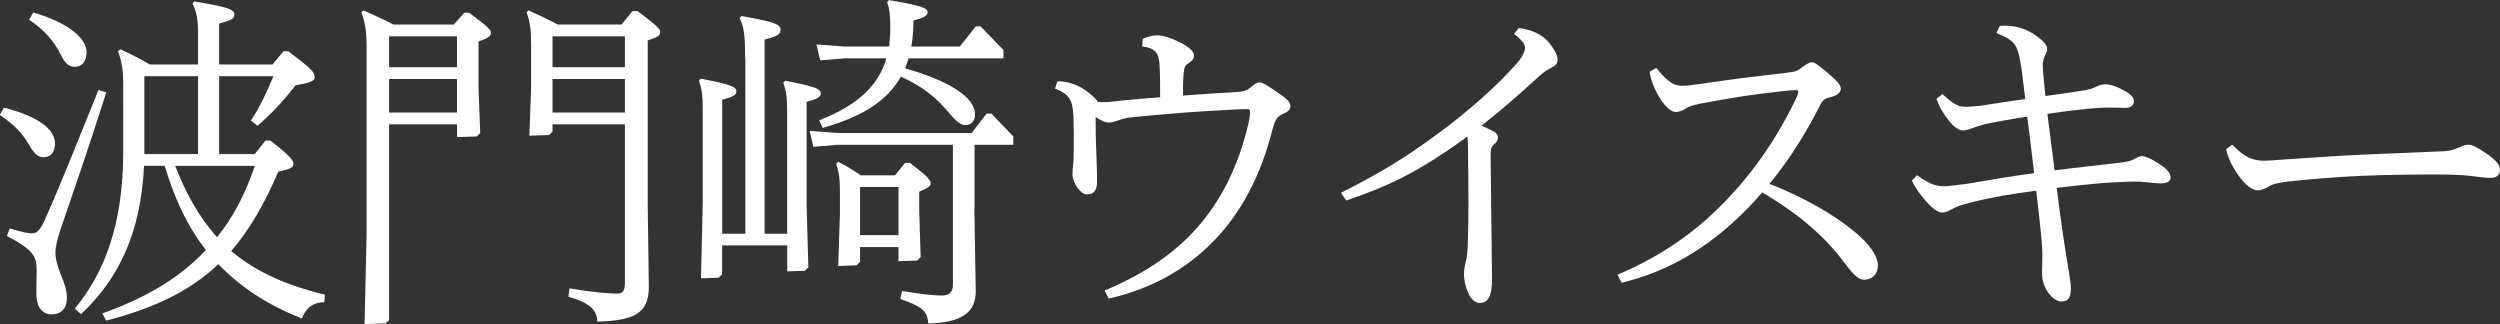 <?xml version="1.0" encoding="UTF-8"?>
<svg id="b" data-name="レイヤー 2" xmlns="http://www.w3.org/2000/svg" viewBox="0 0 231.03 29.95">
  <rect x="0" y="0" width="231.03" height="29.95" fill="#333333" stroke="none"/>
  <g id="c" data-name="テキスト・見出し_ol">
    <g id="d" data-name="title_item2">
      <path d="M.38,9.95c3.36,.86,4.7,2.08,4.7,3.33,0,.74-.35,1.25-1.06,1.25-.48,0-.83-.26-1.38-1.22-.61-1.02-1.28-1.76-2.66-2.69l.38-.67Zm9.44-1.41c-1.82,5.7-2.98,9.02-4.32,12.93-.19,.61-.38,1.41-.38,1.79,0,.74,.22,1.38,.45,1.98,.29,.74,.61,1.44,.61,2.27,0,1.12-.64,1.54-1.41,1.54-.83,0-1.41-.64-1.41-1.89,0-.96,.03-1.54,.03-2.21,0-1.28-.35-1.89-2.75-3.14l.26-.7c1.18,.35,1.66,.45,2.05,.45,.42,0,.67-.19,1.09-1.02,1.7-3.78,2.98-7.13,5.06-12.22l.74,.22ZM3.07,1.15c3.36,.99,4.93,2.43,4.93,3.68,0,.74-.35,1.34-1.09,1.34-.58,0-.9-.32-1.31-1.15-.67-1.31-1.54-2.27-2.91-3.2l.38-.67ZM13.31,15.33c-.29,6.05-2.24,10.34-5.82,13.7l-.58-.51c2.78-3.36,4.48-7.84,4.48-14.56V7.94c0-1.44-.13-2.24-.48-3.2l.19-.19c1.02,.45,1.86,.9,2.75,1.41h4.45V3.01c0-1.25-.13-1.89-.51-2.69l.16-.19c3.17,.54,3.71,.74,3.71,1.22,0,.35-.22,.51-1.41,.83v3.78h4.93l1.02-1.22h.45c2.08,1.57,2.43,1.95,2.43,2.34s-.26,.54-1.76,.8c-1.15,1.47-2.21,2.62-3.52,3.74l-.61-.48c.83-1.25,1.5-2.69,2.08-4.1h-5.02v7.2h3.29l.99-1.25h.45c1.6,1.22,2.14,1.79,2.14,2.14s-.26,.48-1.41,.74c-1.28,3.01-2.66,5.38-4.35,7.33,2.14,1.79,4.9,3.14,8.67,4.03l-.06,.7c-1.25,0-1.79,.77-2.08,1.5-3.17-1.25-5.7-2.91-7.71-5.02-2.59,2.46-5.89,4.06-10.37,5.22l-.35-.67c3.97-1.41,7.14-3.26,9.57-5.86-1.82-2.3-2.98-4.99-3.81-7.78h-1.92Zm4.99-1.09V7.04h-4.96v7.2h4.96Zm-2.11,1.09c.93,2.4,2.14,4.67,3.87,6.59,1.47-1.82,2.62-4,3.49-6.59h-7.36Z" style="fill: #fff;"/>
      <path d="M35.96,11.49V29.57l-.32,.32-1.95,.06,.19-8.38V4.35c0-1.44-.13-2.24-.48-3.2l.19-.19c.99,.45,1.86,.83,2.78,1.31h5.57l.96-1.09h.45c1.7,1.25,2.02,1.57,2.02,1.86s-.29,.51-1.15,.8v4.29l.16,4.16-.32,.32-1.82,.06v-1.18h-6.27Zm6.27-8.13h-6.27v2.85h6.27V3.36Zm0,3.94h-6.27v3.1h6.27v-3.1Zm8.83,4.86l-.32,.32-1.82,.06,.16-4.32v-3.97c0-1.44-.06-2.14-.42-3.1l.19-.19c.99,.45,1.82,.83,2.69,1.31h5.89l1.02-1.25h.45c1.5,1.09,2.11,1.63,2.11,1.92,0,.35-.22,.48-1.15,.8v15.36l.1,7.39c0,2.43-1.28,3.14-4.77,3.23,0-.99-.61-1.73-2.66-2.3l.1-.77c1.89,.32,3.46,.48,4.38,.48,.51,0,.74-.16,.74-1.06V11.49h-6.69v.67Zm6.69-5.95V3.36h-6.69v2.85h6.69Zm-6.69,4.19h6.69v-3.1h-6.69v3.1Z" style="fill: #fff;"/>
      <path d="M68.86,5.41c0-2.3-.13-2.94-.51-3.74l.16-.19c3.04,.54,3.62,.74,3.62,1.28,0,.42-.29,.58-1.47,.9V21.6h2.08V10.11c0-1.15-.1-1.73-.35-2.46l.16-.19c2.69,.51,3.3,.74,3.3,1.18,0,.32-.32,.51-1.31,.77v9.47l.16,5.82-.32,.32-1.63,.06v-2.4h-6.02v2.66l-.32,.32-1.63,.06,.16-6.98V9.92c0-1.15-.1-1.73-.35-2.46l.16-.19c2.69,.51,3.3,.74,3.3,1.18,0,.32-.32,.51-1.31,.77v12.38h2.14V5.41Zm21.18,13.86l.13,7.65c0,1.92-1.22,2.88-4.38,2.98-.1-1.15-.51-1.54-2.59-2.27l.16-.74c2.14,.35,3.07,.42,3.71,.42s.99-.32,.99-.99V13.38h-10.62l-2.27,.19-.35-1.47,2.62,.19h12.35l1.38-1.79h.45l2.02,2.11v.77h-3.58v5.89Zm-7.87-14.98c.06-.51,.1-1.06,.1-1.63,0-1.15-.03-1.73-.29-2.46l.16-.19c3.04,.51,3.58,.74,3.58,1.12,0,.32-.32,.51-1.31,.77,0,.86-.06,1.66-.19,2.4h4.48l1.47-1.86h.45l2.11,2.18v.77h-8.77c-.1,.32-.19,.64-.32,.93,3.78,1.06,6.46,2.56,6.46,4.25,0,.7-.42,.99-.9,.99-.38,0-.8-.29-1.41-1.02-1.28-1.57-2.56-2.56-4.54-3.46-1.28,2.3-3.68,3.74-7.23,4.74l-.32-.7c3.78-1.47,5.54-3.39,6.21-5.73h-3.84l-2.27,.19-.35-1.47,2.62,.19h4.1Zm-2.69,18.53v1.38l-.32,.32-1.7,.06,.16-4.86v-1.38c0-1.44,0-2.24-.35-3.2l.19-.19c.83,.42,1.47,.83,2.08,1.25h3.17l.93-1.15h.45c1.6,1.22,1.92,1.6,1.92,1.86s-.16,.42-1.06,.8v1.86l.13,4.19-.32,.32-1.73,.06v-1.31h-3.55Zm3.55-5.54h-3.55v4.45h3.55v-4.45Z" style="fill: #fff;"/>
      <path d="M97.71,7.52c1.09-.03,2.14,.42,2.91,1.06,.45,.35,.7,.61,.83,.83,.22,.03,.42,.03,.61,.03,.42,0,.86-.06,1.73-.16,1.02-.1,2.14-.19,3.42-.29,0-1.12,0-2.14-.06-3.1-.06-1.06-.51-1.47-1.6-1.6l.06-.7c.38-.19,.86-.32,1.31-.32,.7,0,1.47,.32,2.24,.7,.86,.45,1.18,.86,1.18,1.15,0,.26-.13,.48-.48,.7-.32,.22-.42,.35-.48,.96-.06,.64-.06,1.31-.06,2.05,1.63-.13,3.17-.22,4.9-.32,.8-.06,.99-.13,1.41-.48,.32-.29,.58-.42,.77-.42s.54,.16,1.47,.8c1.06,.7,1.38,1.02,1.38,1.38s-.22,.54-.7,.74c-.45,.19-.7,.45-.96,1.44-1.06,4.22-2.91,7.81-5.66,10.53-2.46,2.46-5.63,4.22-9.47,5.09l-.38-.74c3.36-1.41,6.24-3.23,8.45-5.7,2.3-2.56,3.94-5.82,4.86-9.82,.1-.48,.13-.83,.13-.96,0-.22-.06-.29-.32-.29-.32,0-.9,.03-1.5,.06-1.7,.1-3.49,.19-5.28,.35-1.5,.13-2.69,.22-4.13,.38-.42,.06-.7,.16-1.06,.29s-.58,.16-.83,.16-.64-.16-1.15-.51v.45c0,.96,.03,2.27,.1,3.9,.03,.67,.03,1.25,.03,1.66,0,.86-.38,1.15-.93,1.15-.58,0-1.34-1.06-1.34-1.86,0-.29,.03-.58,.06-.86s.06-.83,.06-1.5c0-.96,0-1.95-.03-2.98-.06-1.54-.38-2.05-1.7-2.59l.22-.67Z" style="fill: #fff;"/>
      <path d="M123.91,17.82c3.58-1.79,6.02-3.3,8.8-5.34,3.1-2.27,5.76-4.67,7.52-6.69,.54-.64,.7-1.12,.7-1.41,0-.26-.26-.67-1.02-1.25l.45-.54c1.22,.13,2.24,.67,2.78,1.34,.45,.58,.8,1.12,.8,1.57,0,.42-.26,.61-.7,.83-.42,.19-.67,.42-1.34,1.02-1.47,1.34-3.1,2.78-4.99,4.26,.29,.13,.64,.29,.9,.42,.35,.16,.61,.35,.61,.67,0,.26-.1,.42-.32,.61-.29,.26-.35,.42-.35,1.09,.03,3.87,.1,7.55,.13,11.42,0,1.7-.45,2.18-1.15,2.18-.38,0-.77-.35-.99-.8-.26-.51-.45-1.25-.45-1.82,0-.48,.06-.77,.19-1.28,.1-.45,.13-.8,.16-1.34,.1-2.85,.06-5.73,.03-8.13,0-.83,0-1.44-.06-2.02-.61,.45-1.18,.86-1.86,1.31-3.23,2.18-5.5,3.3-9.34,4.61l-.48-.7Z" style="fill: #fff;"/>
      <path d="M153.06,6.27c1.09,1.38,1.7,1.66,2.4,1.66,.26,0,.64-.03,1.31-.13,1.41-.19,2.72-.38,4.16-.58,1.54-.19,3.04-.35,4.29-.51,.77-.1,.86-.13,1.44-.58,.42-.32,.64-.38,.8-.38s.51,.19,1.34,.9c1.02,.86,1.31,1.22,1.31,1.54,0,.38-.29,.61-.99,.8-.61,.16-.67,.22-1.12,1.12-1.31,2.53-2.78,4.83-4.48,6.88,3.3,1.28,6.08,2.94,7.81,4.38,1.41,1.15,2.21,2.27,2.21,3.17,0,.77-.51,1.31-1.25,1.31-.51,0-.9-.32-1.82-1.54-1.79-2.4-4.1-4.45-7.62-6.53-.9,1.06-1.86,2.02-2.85,2.91-2.91,2.62-6.27,4.51-10.14,5.44l-.38-.74c3.33-1.41,6.46-3.36,9.25-6.08,2.82-2.75,5.28-6.11,7.2-10.11,.13-.26,.26-.58,.26-.74,0-.1-.03-.13-.19-.13-.29,0-.77,.03-1.34,.1-1.06,.13-2.24,.26-3.52,.45-1.41,.22-2.69,.45-4.03,.7-.77,.16-1.06,.26-1.38,.48-.29,.19-.61,.29-.86,.29-.38,0-.86-.38-1.28-.99-.48-.67-.99-1.7-1.15-2.72l.64-.38Z" style="fill: #fff;"/>
      <path d="M184.8,2.4c.19-.03,.35-.03,.48-.03,1.09,0,2.08,.35,2.88,.93,.8,.58,1.02,.9,1.02,1.25,0,.16-.06,.32-.22,.64-.13,.29-.19,.54-.19,.86,0,.22,.03,.54,.06,.93,.06,.64,.13,1.28,.19,1.89,1.22-.16,2.34-.32,3.55-.51,.42-.06,.8-.19,1.15-.35,.32-.16,.58-.22,.83-.22,.48,0,.99,.19,1.5,.45,.67,.32,1.15,.7,1.15,1.09s-.26,.64-.83,.64c-.51,0-.93-.03-1.44-.03-.7,0-1.5,.06-2.21,.13-.99,.1-2.27,.26-3.52,.45,.22,1.66,.45,3.52,.67,5.22,2.53-.32,4.19-.48,5.76-.67,.83-.1,1.22-.16,1.54-.35,.32-.16,.54-.29,.77-.29,.32,0,.83,.22,1.47,.64,.83,.51,1.18,.9,1.18,1.34,0,.35-.32,.54-.96,.54-.26,0-1.06-.1-1.89-.16-.83-.03-1.66,.03-2.34,.06-1.02,.03-2.82,.22-5.34,.51,.22,1.73,.45,3.42,.7,5.09,.16,1.02,.29,1.82,.45,2.82,.1,.54,.16,1.02,.16,1.41,0,.9-.29,1.18-.9,1.18s-1.41-.83-1.66-1.82c-.06-.19-.1-.48-.1-.83,0-.51,.03-1.06,.03-1.57,0-.32-.03-.93-.06-1.28-.13-1.5-.32-3.1-.51-4.74-2.18,.29-4.16,.61-5.92,1.06-1.06,.26-1.5,.45-1.79,.61-.42,.22-.67,.35-.96,.35-.45,0-.9-.38-1.44-.96-.48-.54-.99-1.18-1.38-1.98l.48-.51c1.22,.9,1.86,1.02,2.5,1.02,.38,0,1.09-.1,2.08-.22,2.08-.35,4.06-.7,6.24-.99-.19-1.66-.42-3.49-.64-5.22-1.31,.19-2.59,.42-3.94,.7-.35,.1-.64,.19-1.02,.32-.42,.16-.7,.26-.99,.26s-.83-.29-1.28-.9c-.38-.45-.9-1.25-1.15-2.02l.54-.45c1.12,1.02,1.5,1.18,2.18,1.18,.19,0,.7-.03,1.38-.1,1.38-.22,2.82-.45,4.1-.61-.1-.86-.22-1.73-.32-2.59-.38-2.53-.51-2.72-2.34-3.52l.29-.64Z" style="fill: #fff;"/>
      <path d="M206.3,13.38c1.15,1.18,1.89,1.47,2.94,1.47,.35,0,.83-.03,1.66-.1,2.59-.16,4.99-.35,7.23-.45,2.53-.1,5.28-.22,7.65-.32,.77-.06,.86-.1,1.44-.35,.38-.16,.64-.26,.9-.26,.32,0,.7,.19,1.63,.8,.93,.61,1.28,1.12,1.28,1.5,0,.45-.26,.77-.86,.77-.64,0-1.38-.13-1.92-.19-.9-.1-2.11-.13-3.68-.13-1.38,0-3.9,.03-6.37,.13-2.27,.1-4.83,.32-6.91,.54-.9,.13-1.28,.22-1.7,.48-.32,.19-.67,.32-.96,.32-.35,0-.86-.29-1.34-.83-.67-.8-1.34-1.86-1.57-2.98l.58-.42Z" style="fill: #fff;"/>
    </g>
  </g>
</svg>